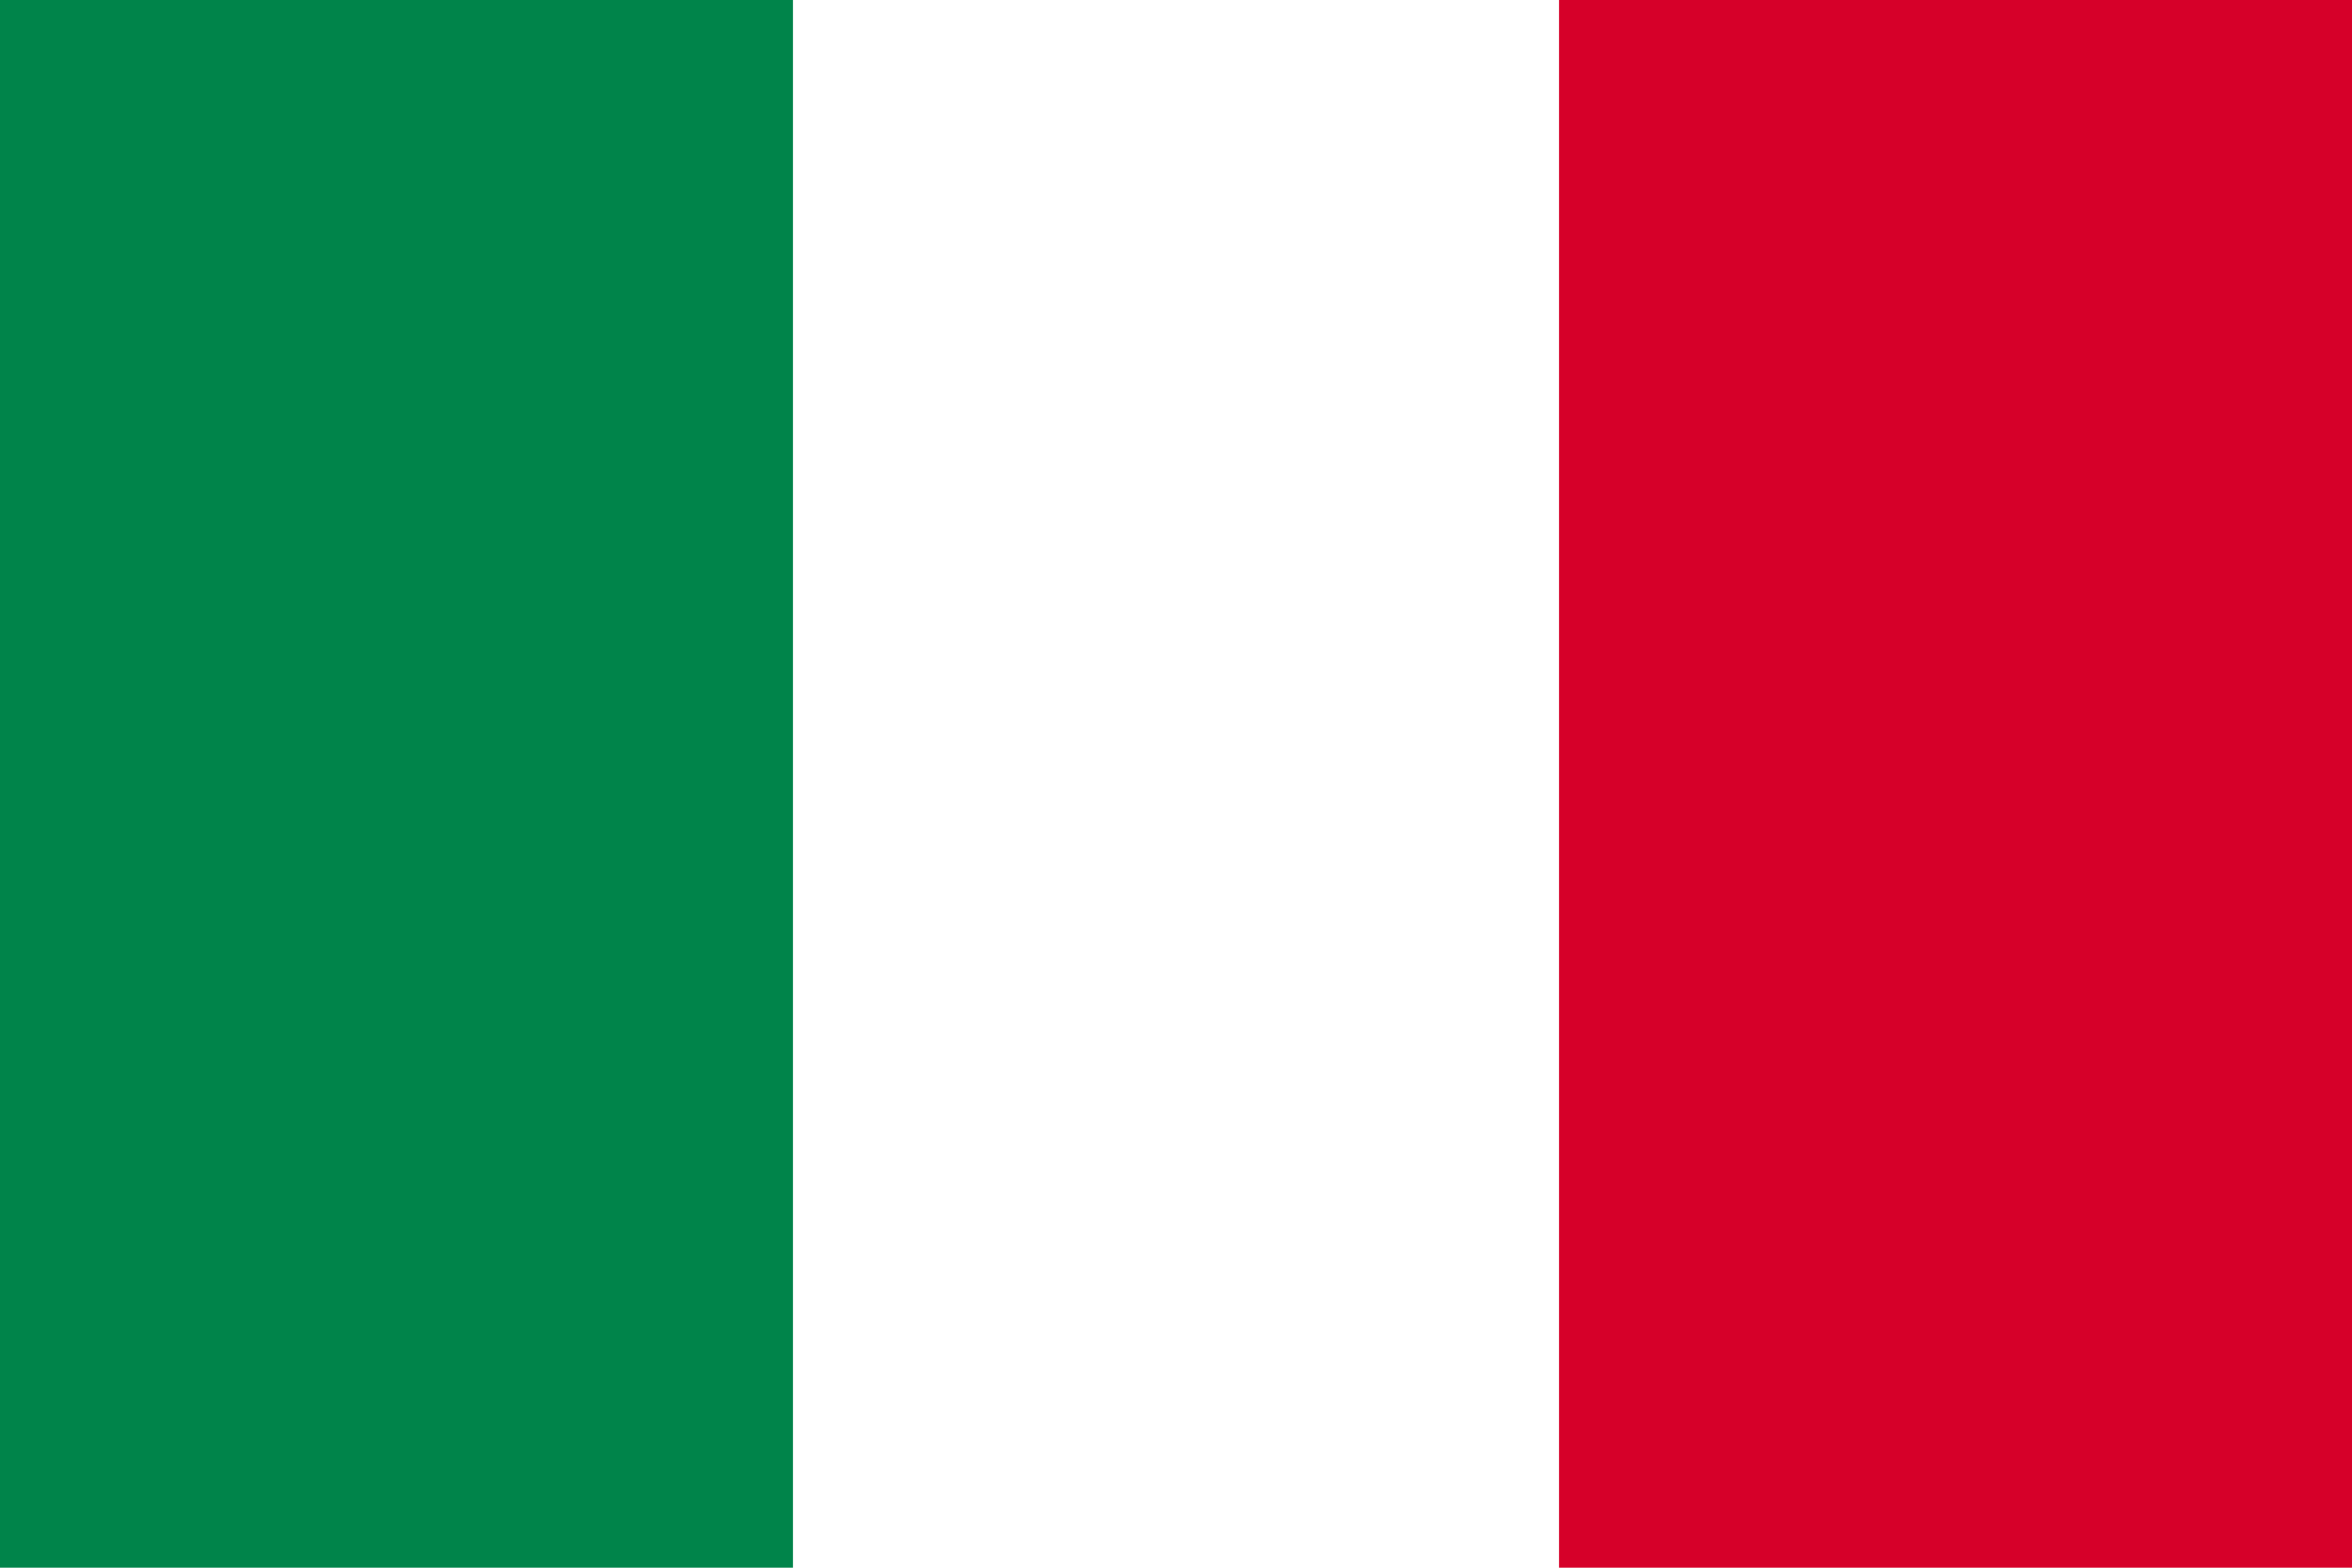 <svg class="svgOrigin" xmlns="http://www.w3.org/2000/svg" width="600" height="400" x="0px" y="0px" viewBox="0 0 600 400" enable-background="new 0 0 600 400">
<g>
	<rect x="0" y="-0" fill="#FFFFFF" width="600" height="400"/>
	<rect x="397.713" y="-0" fill="#D60029" width="202.287" height="400"/>
	<rect x="0" y="-0" fill="#00844A" width="202.287" height="400"/>
</g>
</svg>
